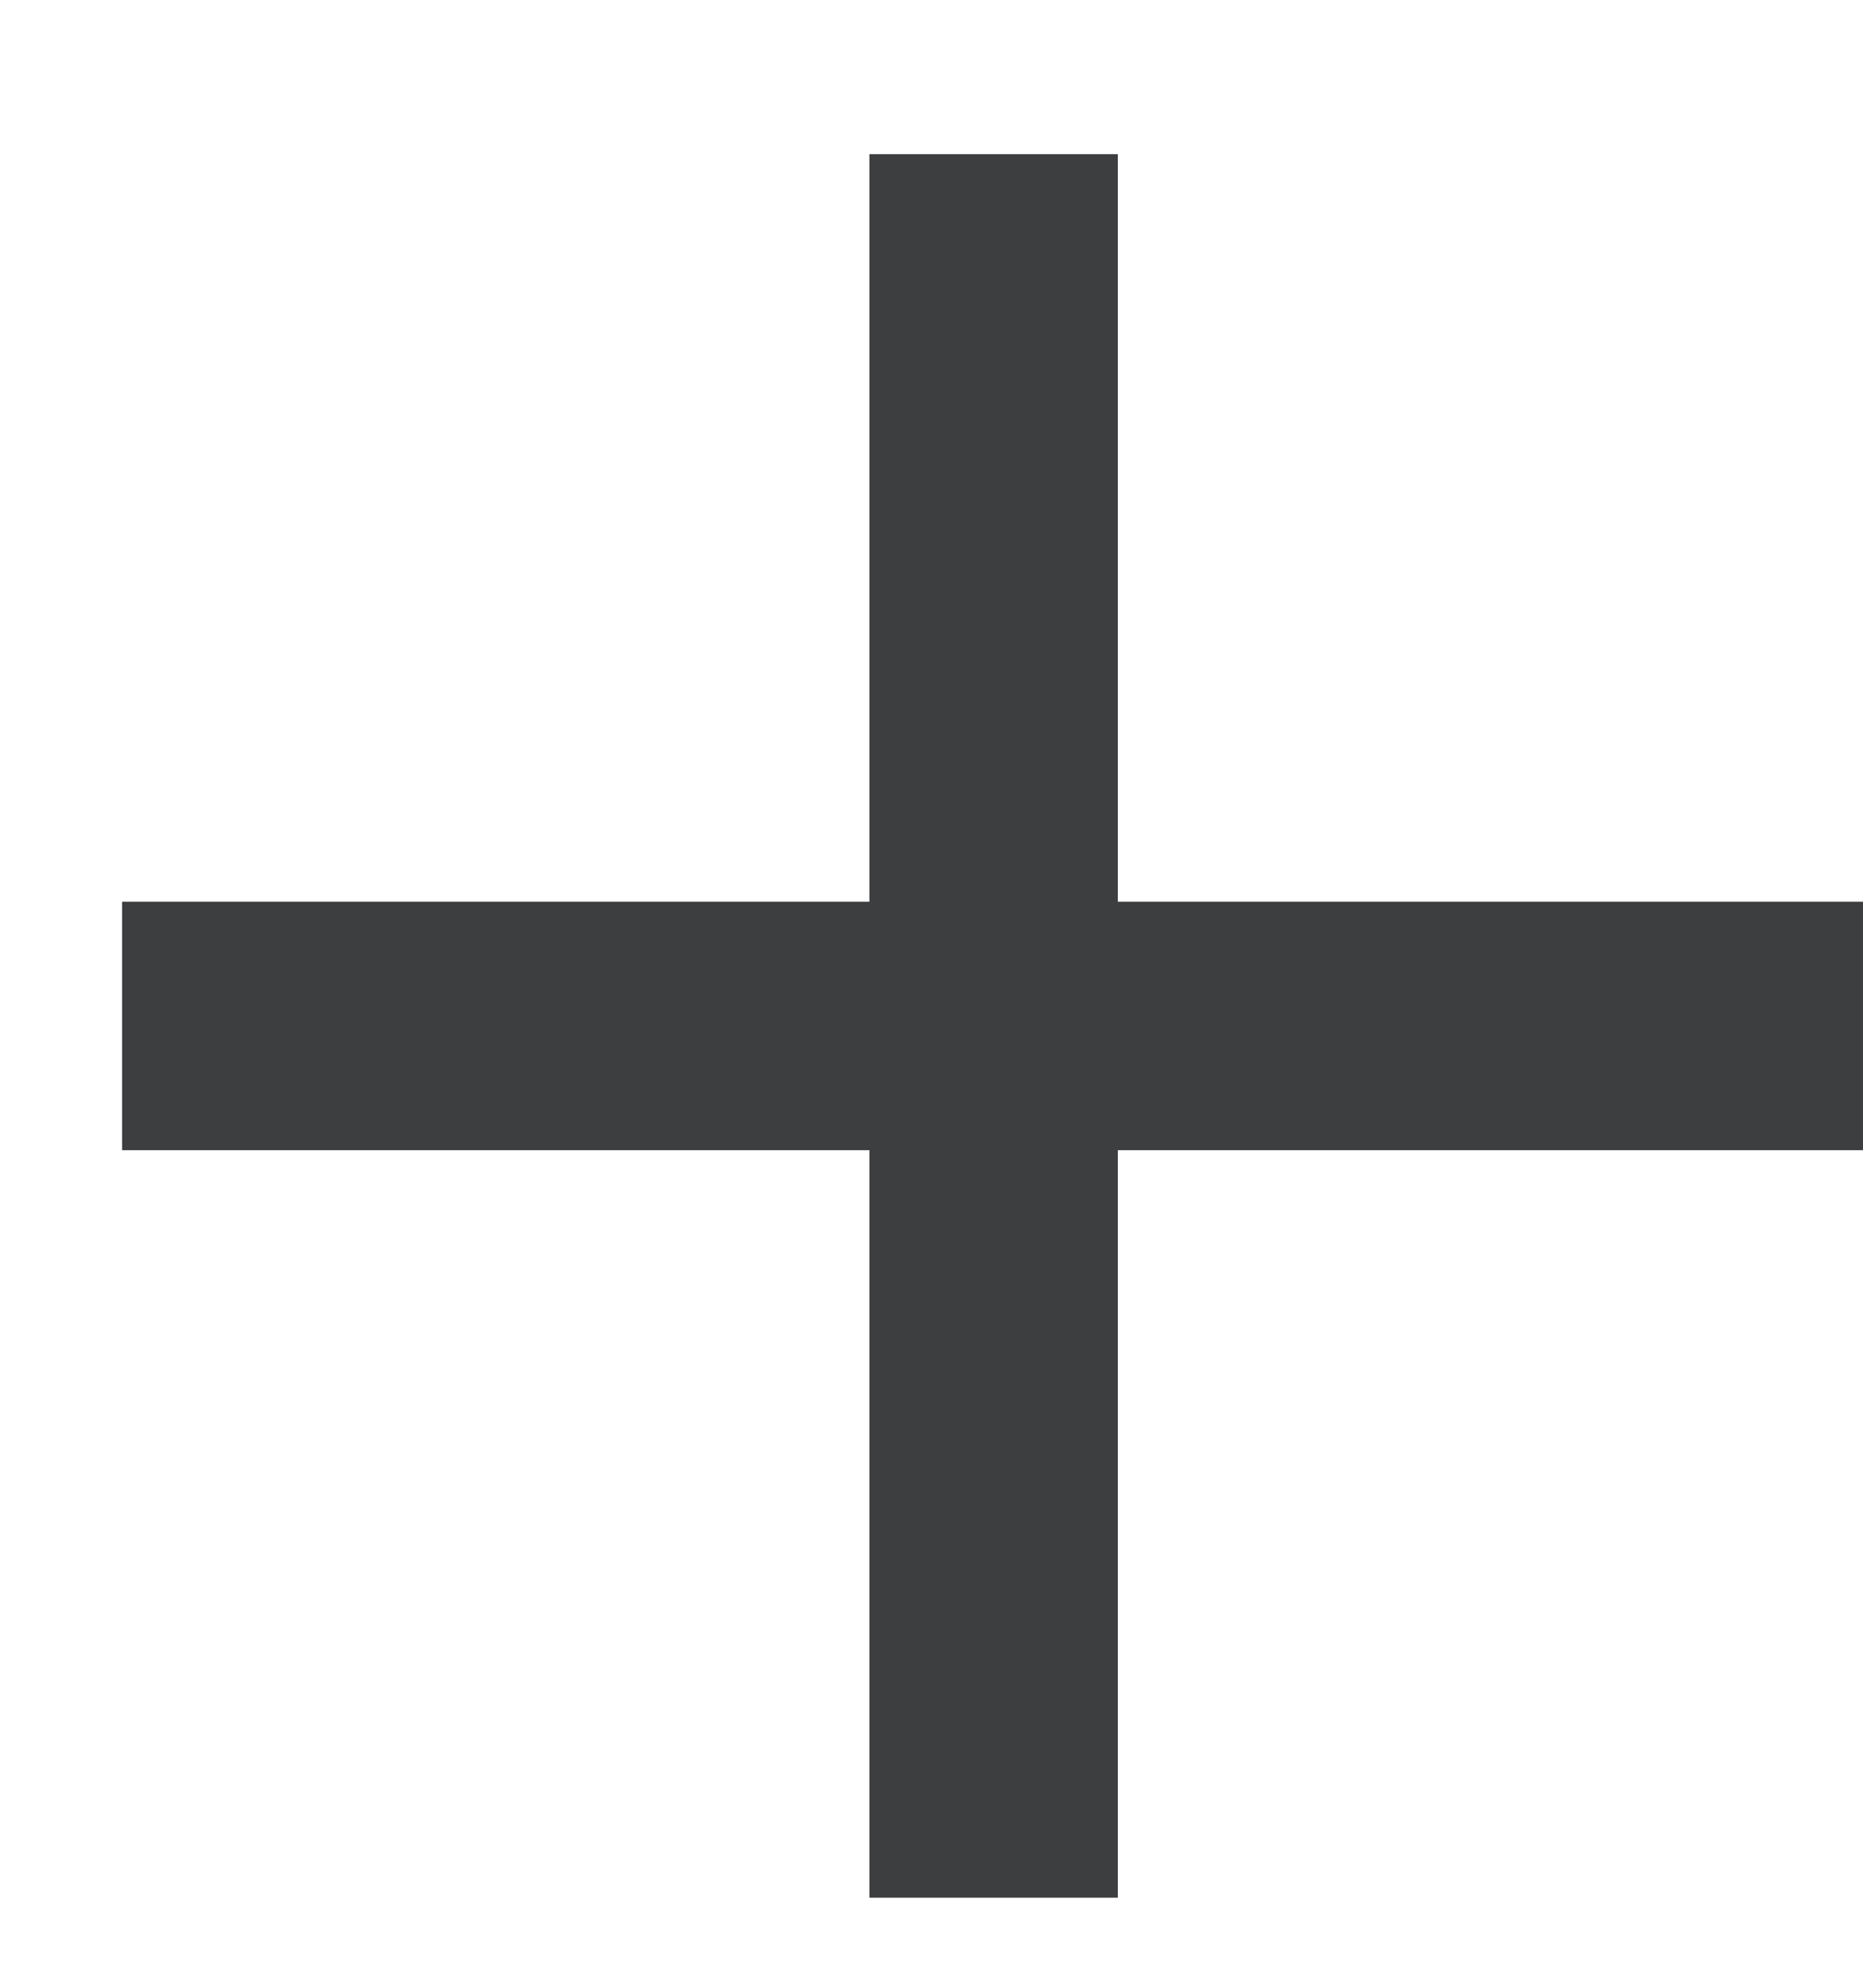 <svg xmlns="http://www.w3.org/2000/svg" width="15" height="16" viewBox="0 0 15 16">
    <g fill="none" fill-rule="evenodd">
        <g fill="#3C3E3F">
            <g>
                <g>
                    <g>
                        <g>
                            <path d="M0.983 6.331L15.017 6.331 15.017 8.331 0.983 8.331z" transform="translate(-1213 -2194) translate(253 1821) translate(0 373.927) translate(958) translate(2) rotate(90 8 7.331)"/>
                            <path d="M0.983 6.331L15.017 6.331 15.017 8.331 0.983 8.331z" transform="translate(-1213 -2194) translate(253 1821) translate(0 373.927) translate(958) translate(2) rotate(-180 8 7.331)"/>
                        </g>
                    </g>
                </g>
            </g>
        </g>
    </g>
</svg>
